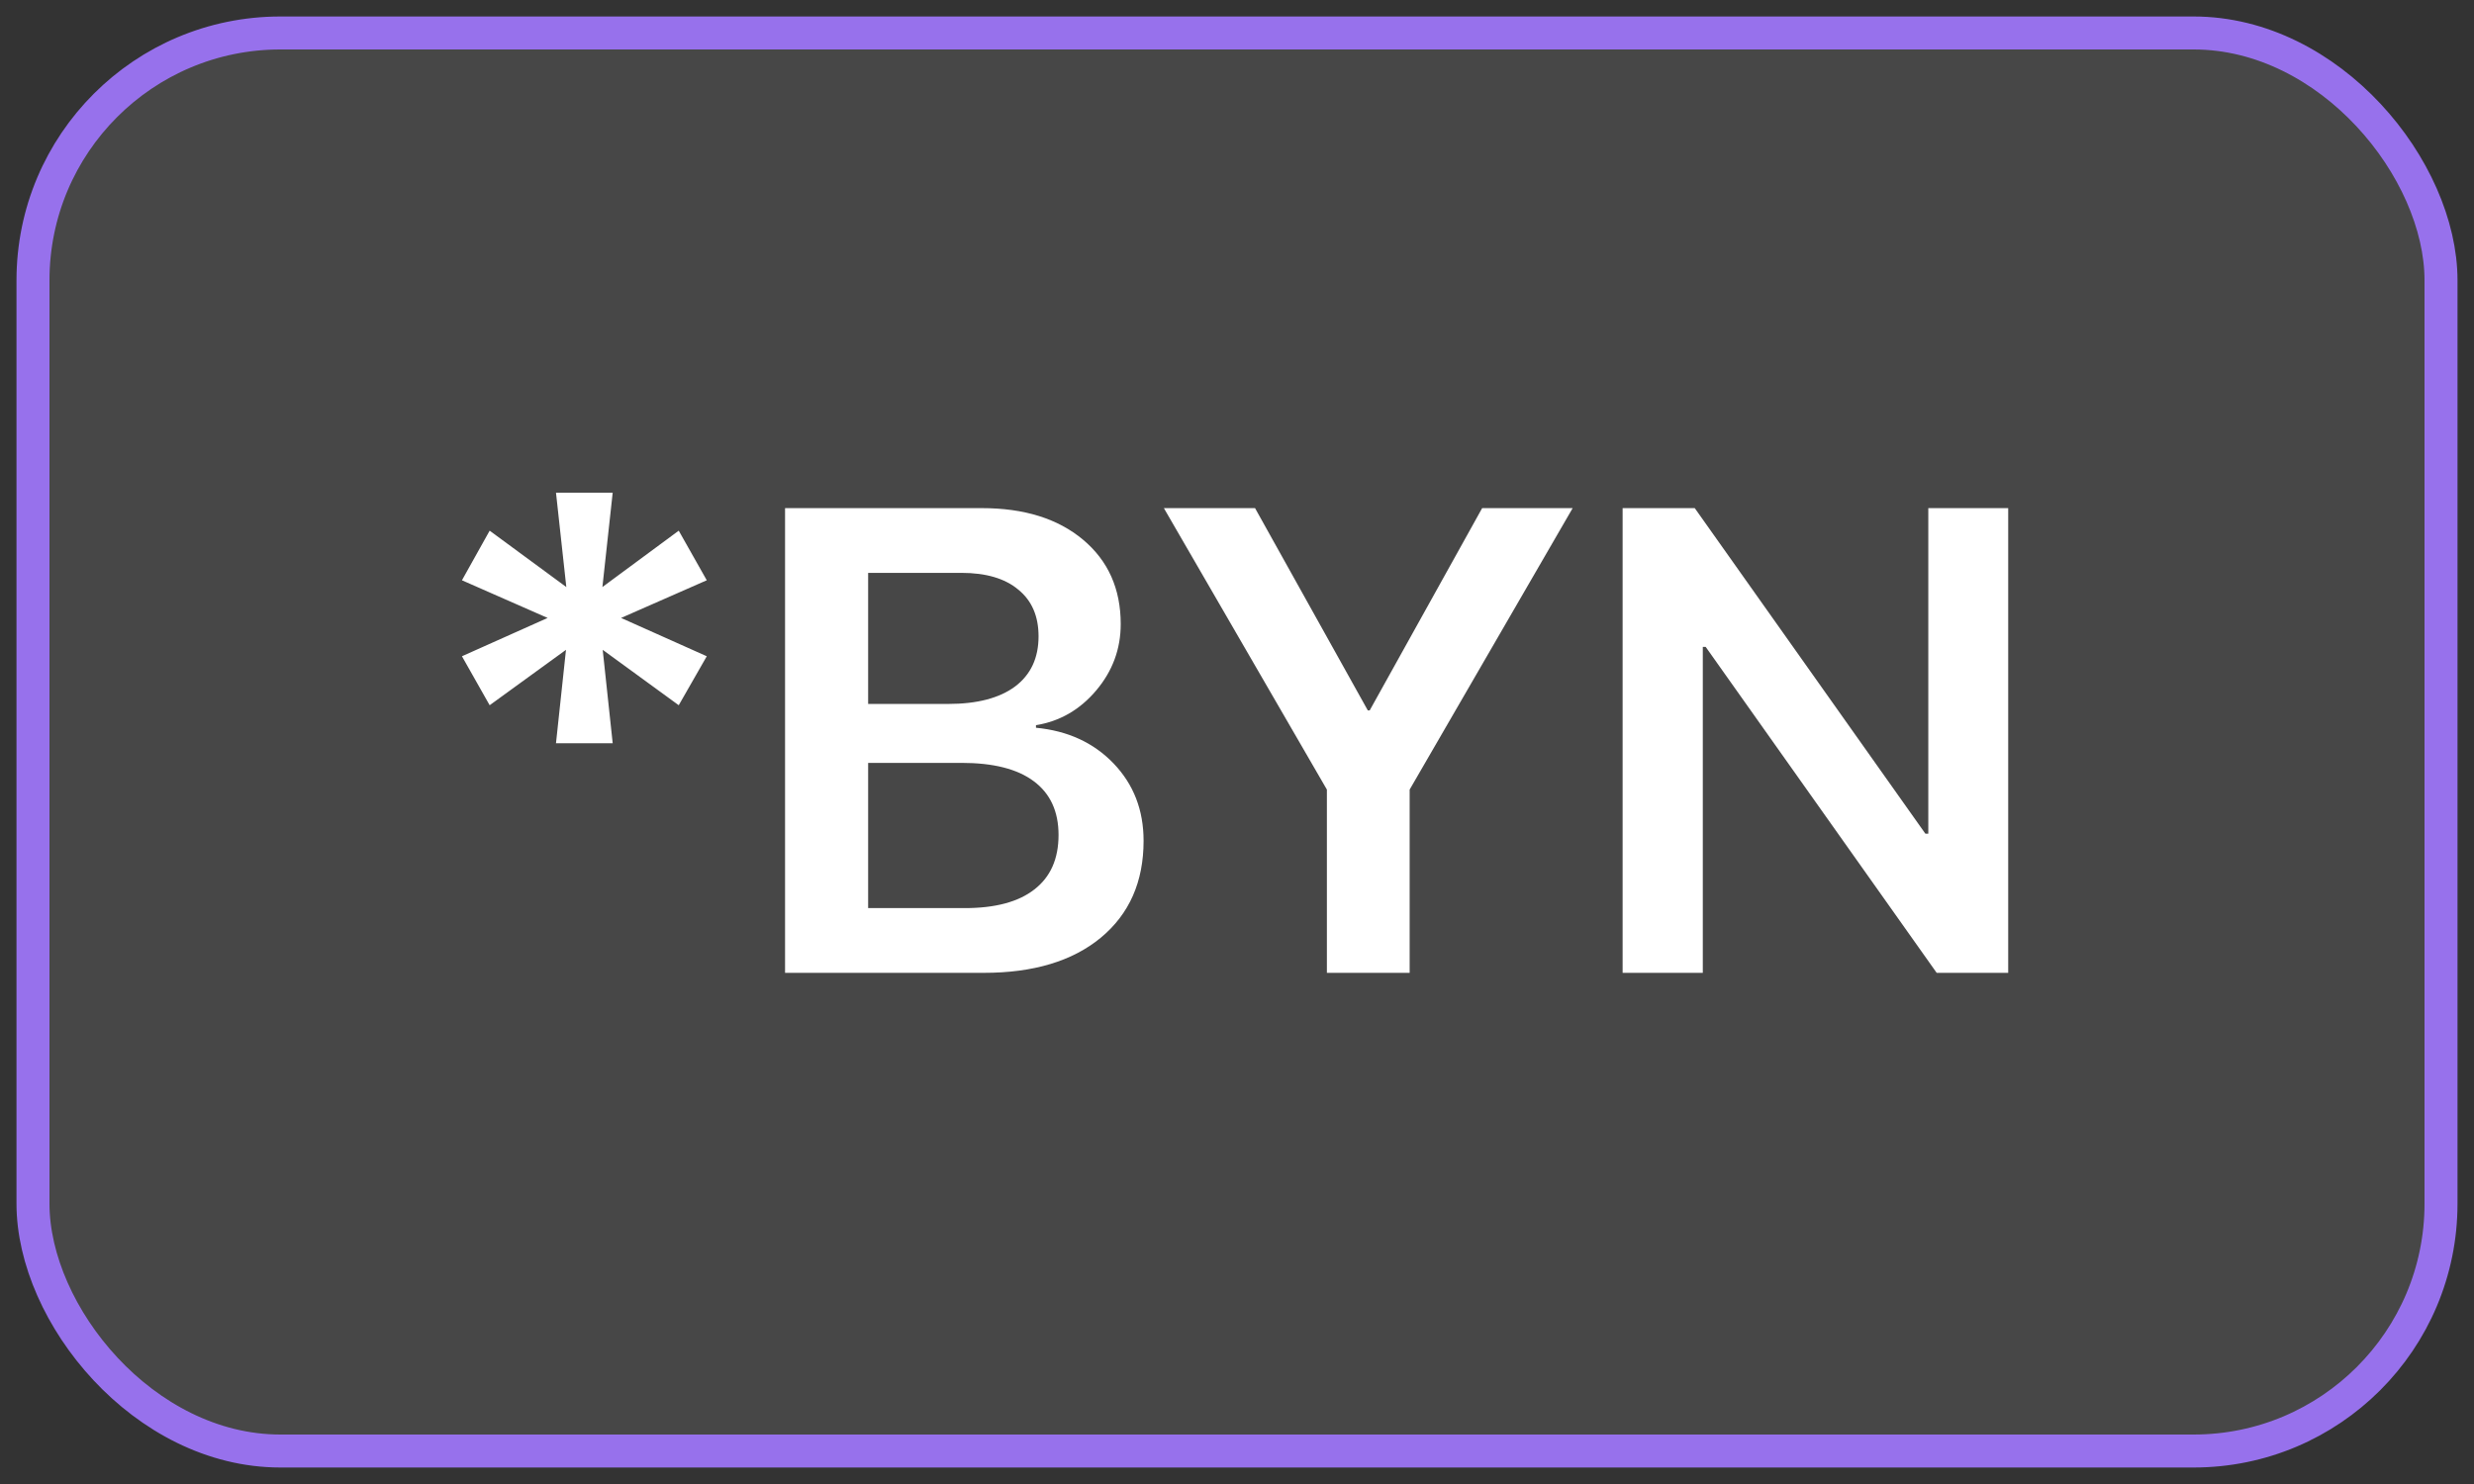 <?xml version="1.0" encoding="UTF-8"?> <svg xmlns="http://www.w3.org/2000/svg" width="75" height="45" viewBox="0 0 75 45" fill="none"><rect x="0" y="0" width="75" height="45" fill="#333333" stroke="none"/> <rect x="1" y="1" width="73" height="43" rx="7.5" fill="white" fill-opacity="0.1"></rect> <path d="M20.576 21.385L18.271 19.705L18.574 22.537H16.855L17.158 19.705L14.844 21.385L14.004 19.9L16.602 18.738L14.004 17.596L14.844 16.092L17.168 17.801L16.855 14.94H18.574L18.262 17.801L20.576 16.092L21.426 17.596L18.828 18.738L21.426 19.9L20.576 21.385ZM29.824 29.5H23.799V15.408H29.766C31.048 15.408 32.07 15.727 32.832 16.365C33.594 17.003 33.975 17.856 33.975 18.924C33.975 19.679 33.727 20.35 33.232 20.936C32.738 21.521 32.129 21.873 31.406 21.99V22.068C32.37 22.16 33.154 22.521 33.76 23.152C34.365 23.784 34.668 24.565 34.668 25.496C34.668 26.74 34.235 27.719 33.369 28.436C32.51 29.145 31.328 29.5 29.824 29.5ZM26.318 17.371V21.346H28.74C29.619 21.346 30.296 21.17 30.771 20.818C31.247 20.46 31.484 19.953 31.484 19.295C31.484 18.683 31.279 18.211 30.869 17.879C30.465 17.54 29.889 17.371 29.141 17.371H26.318ZM26.318 27.537H29.248C30.172 27.537 30.876 27.348 31.357 26.971C31.846 26.593 32.09 26.043 32.09 25.32C32.09 24.604 31.839 24.061 31.338 23.689C30.843 23.318 30.114 23.133 29.15 23.133H26.318V27.537ZM42.734 29.5H40.225V23.943L35.283 15.408H38.047L41.465 21.541H41.523L44.932 15.408H47.676L42.734 23.943V29.5ZM51.621 29.5H49.19V15.408H51.377L58.369 25.281H58.457V15.408H60.879V29.5H58.711L51.709 19.617H51.621V29.5Z" fill="white"></path> <rect x="1" y="1" width="73" height="43" rx="7.5" stroke="#9771EC"></rect> </svg> 